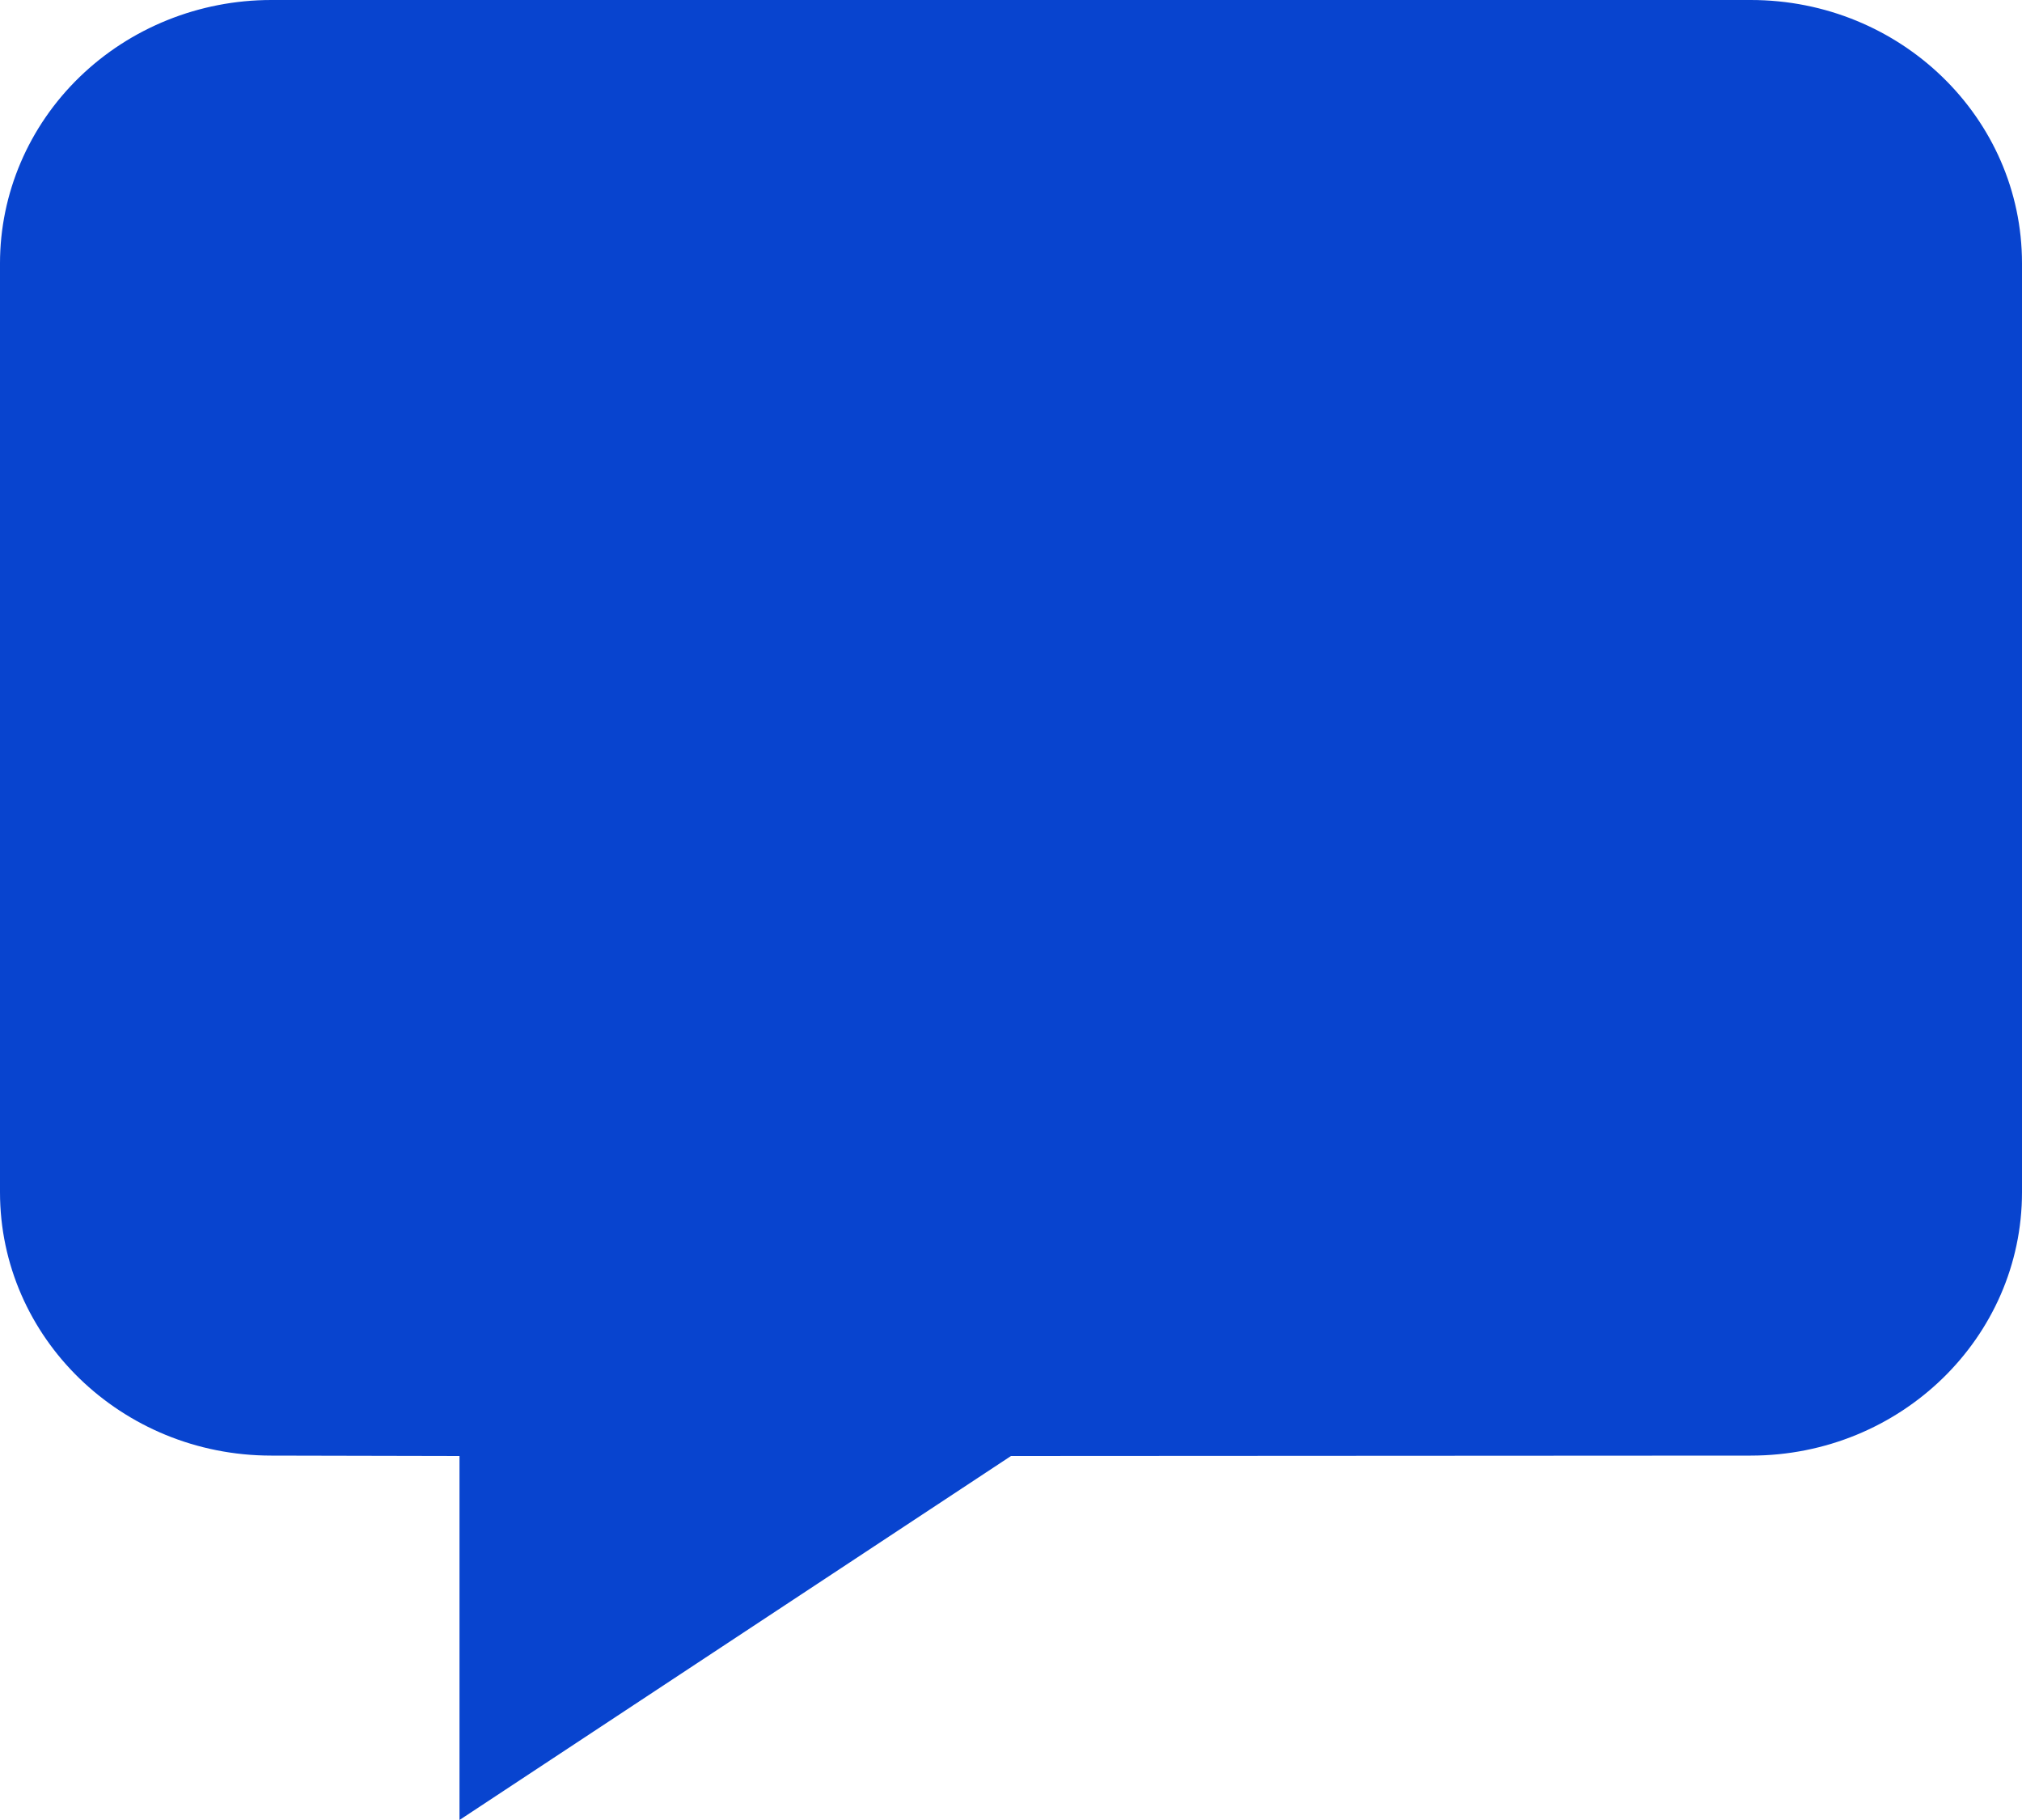 <svg xmlns="http://www.w3.org/2000/svg" width="20" height="18" viewBox="0 0 20 18">
  <path fill="#0844CF" fill-rule="evenodd" d="M2.683,0 C1.201,0 0,1.166 0,2.604 L0,11.791 C0,13.229 1.201,14.396 2.683,14.396 L10,14.4 L15.455,18 L15.455,15.75 L15.455,14.4 L17.317,14.396 C18.799,14.396 20,13.229 20,11.791 L20,2.604 C20,1.914 19.717,1.251 19.214,0.763 C18.711,0.275 18.029,0 17.317,0 L2.683,0 Z" transform="matrix(-1 0 0 1 20 0)"/>
</svg>